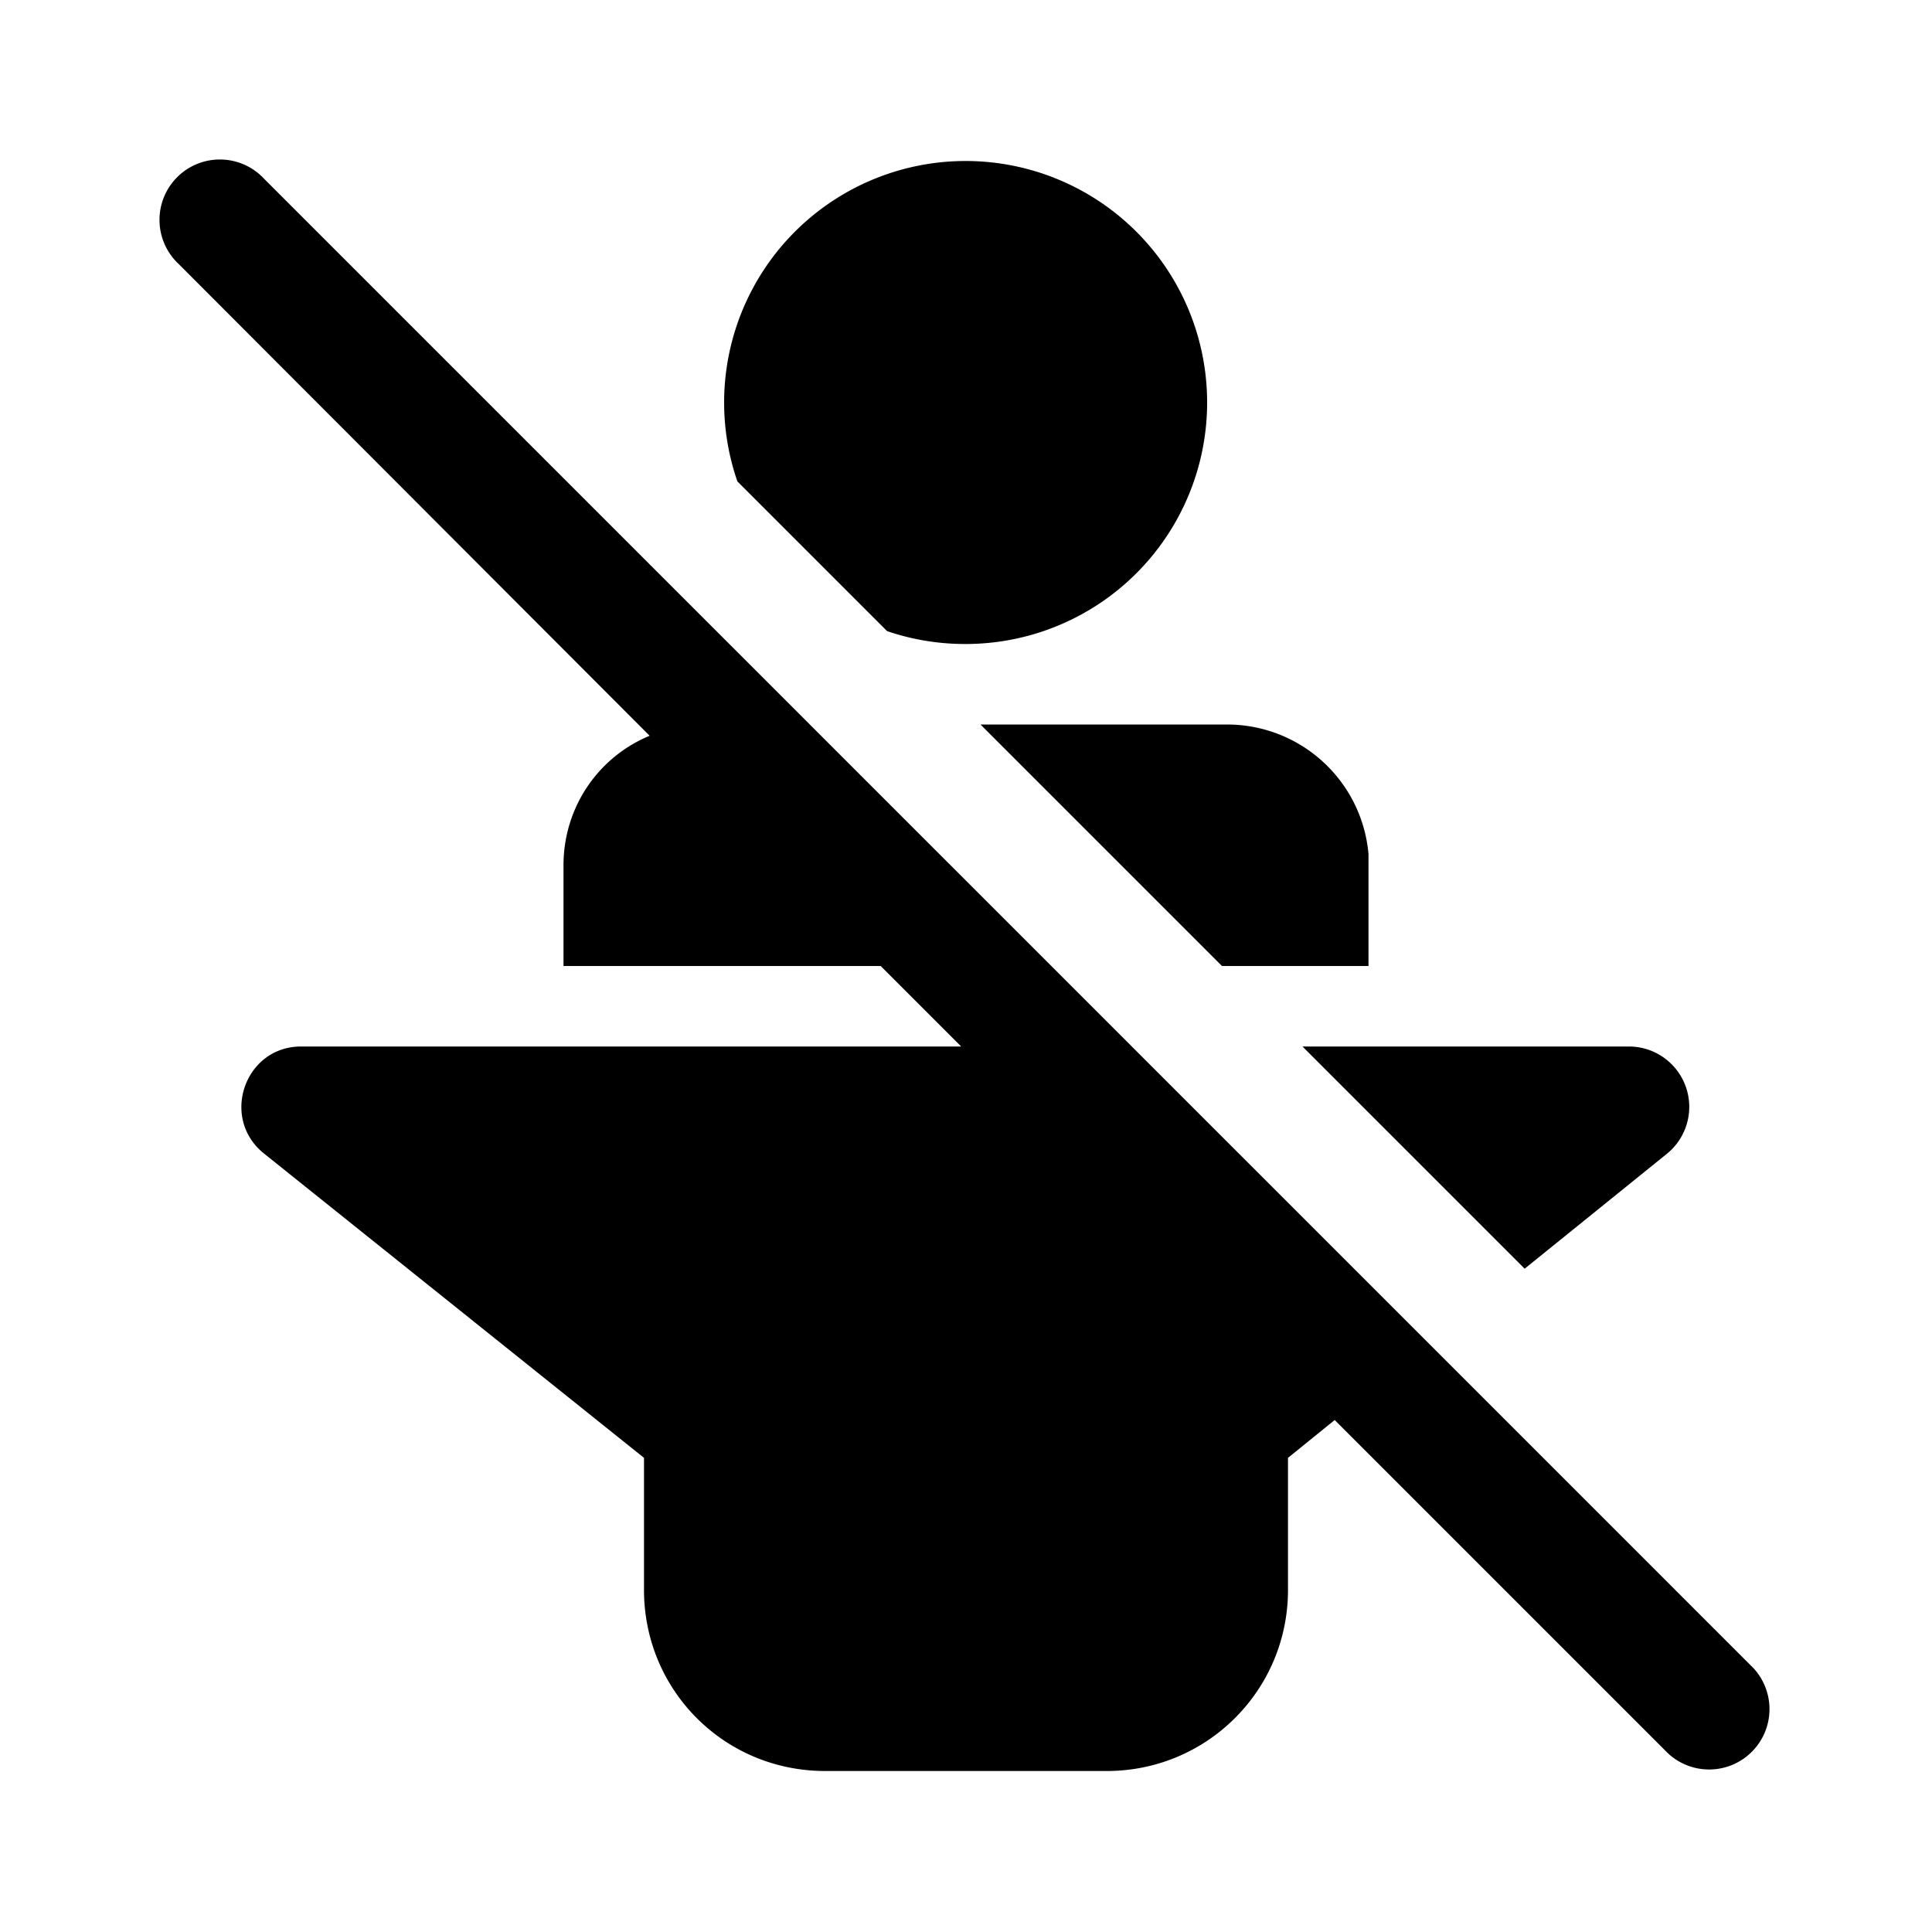 <svg width="24" height="24" viewBox="0 0 24 24" xmlns="http://www.w3.org/2000/svg"><path d="M3.28 2.22a.75.75 0 1 0-1.06 1.06l5.85 5.86C7.44 9.4 7 10.02 7 10.75V12h3.94l1 1h-8.2c-.7 0-1.01.89-.46 1.33L8 18.11v1.64C8 21 9 22 10.25 22h3.5c1.24 0 2.25-1 2.25-2.25v-1.64l.58-.47 4.14 4.14a.75.75 0 0 0 1.06-1.06L3.28 2.22ZM16.18 13l2.76 2.76 1.77-1.43a.75.75 0 0 0-.47-1.33h-4.06Zm-4-4 3 3H17V10.61C16.92 9.7 16.16 9 15.24 9h-3.06ZM12 8a3 3 0 0 1-.98-.16L9.16 5.98A3 3 0 1 1 12 8Z"/></svg>